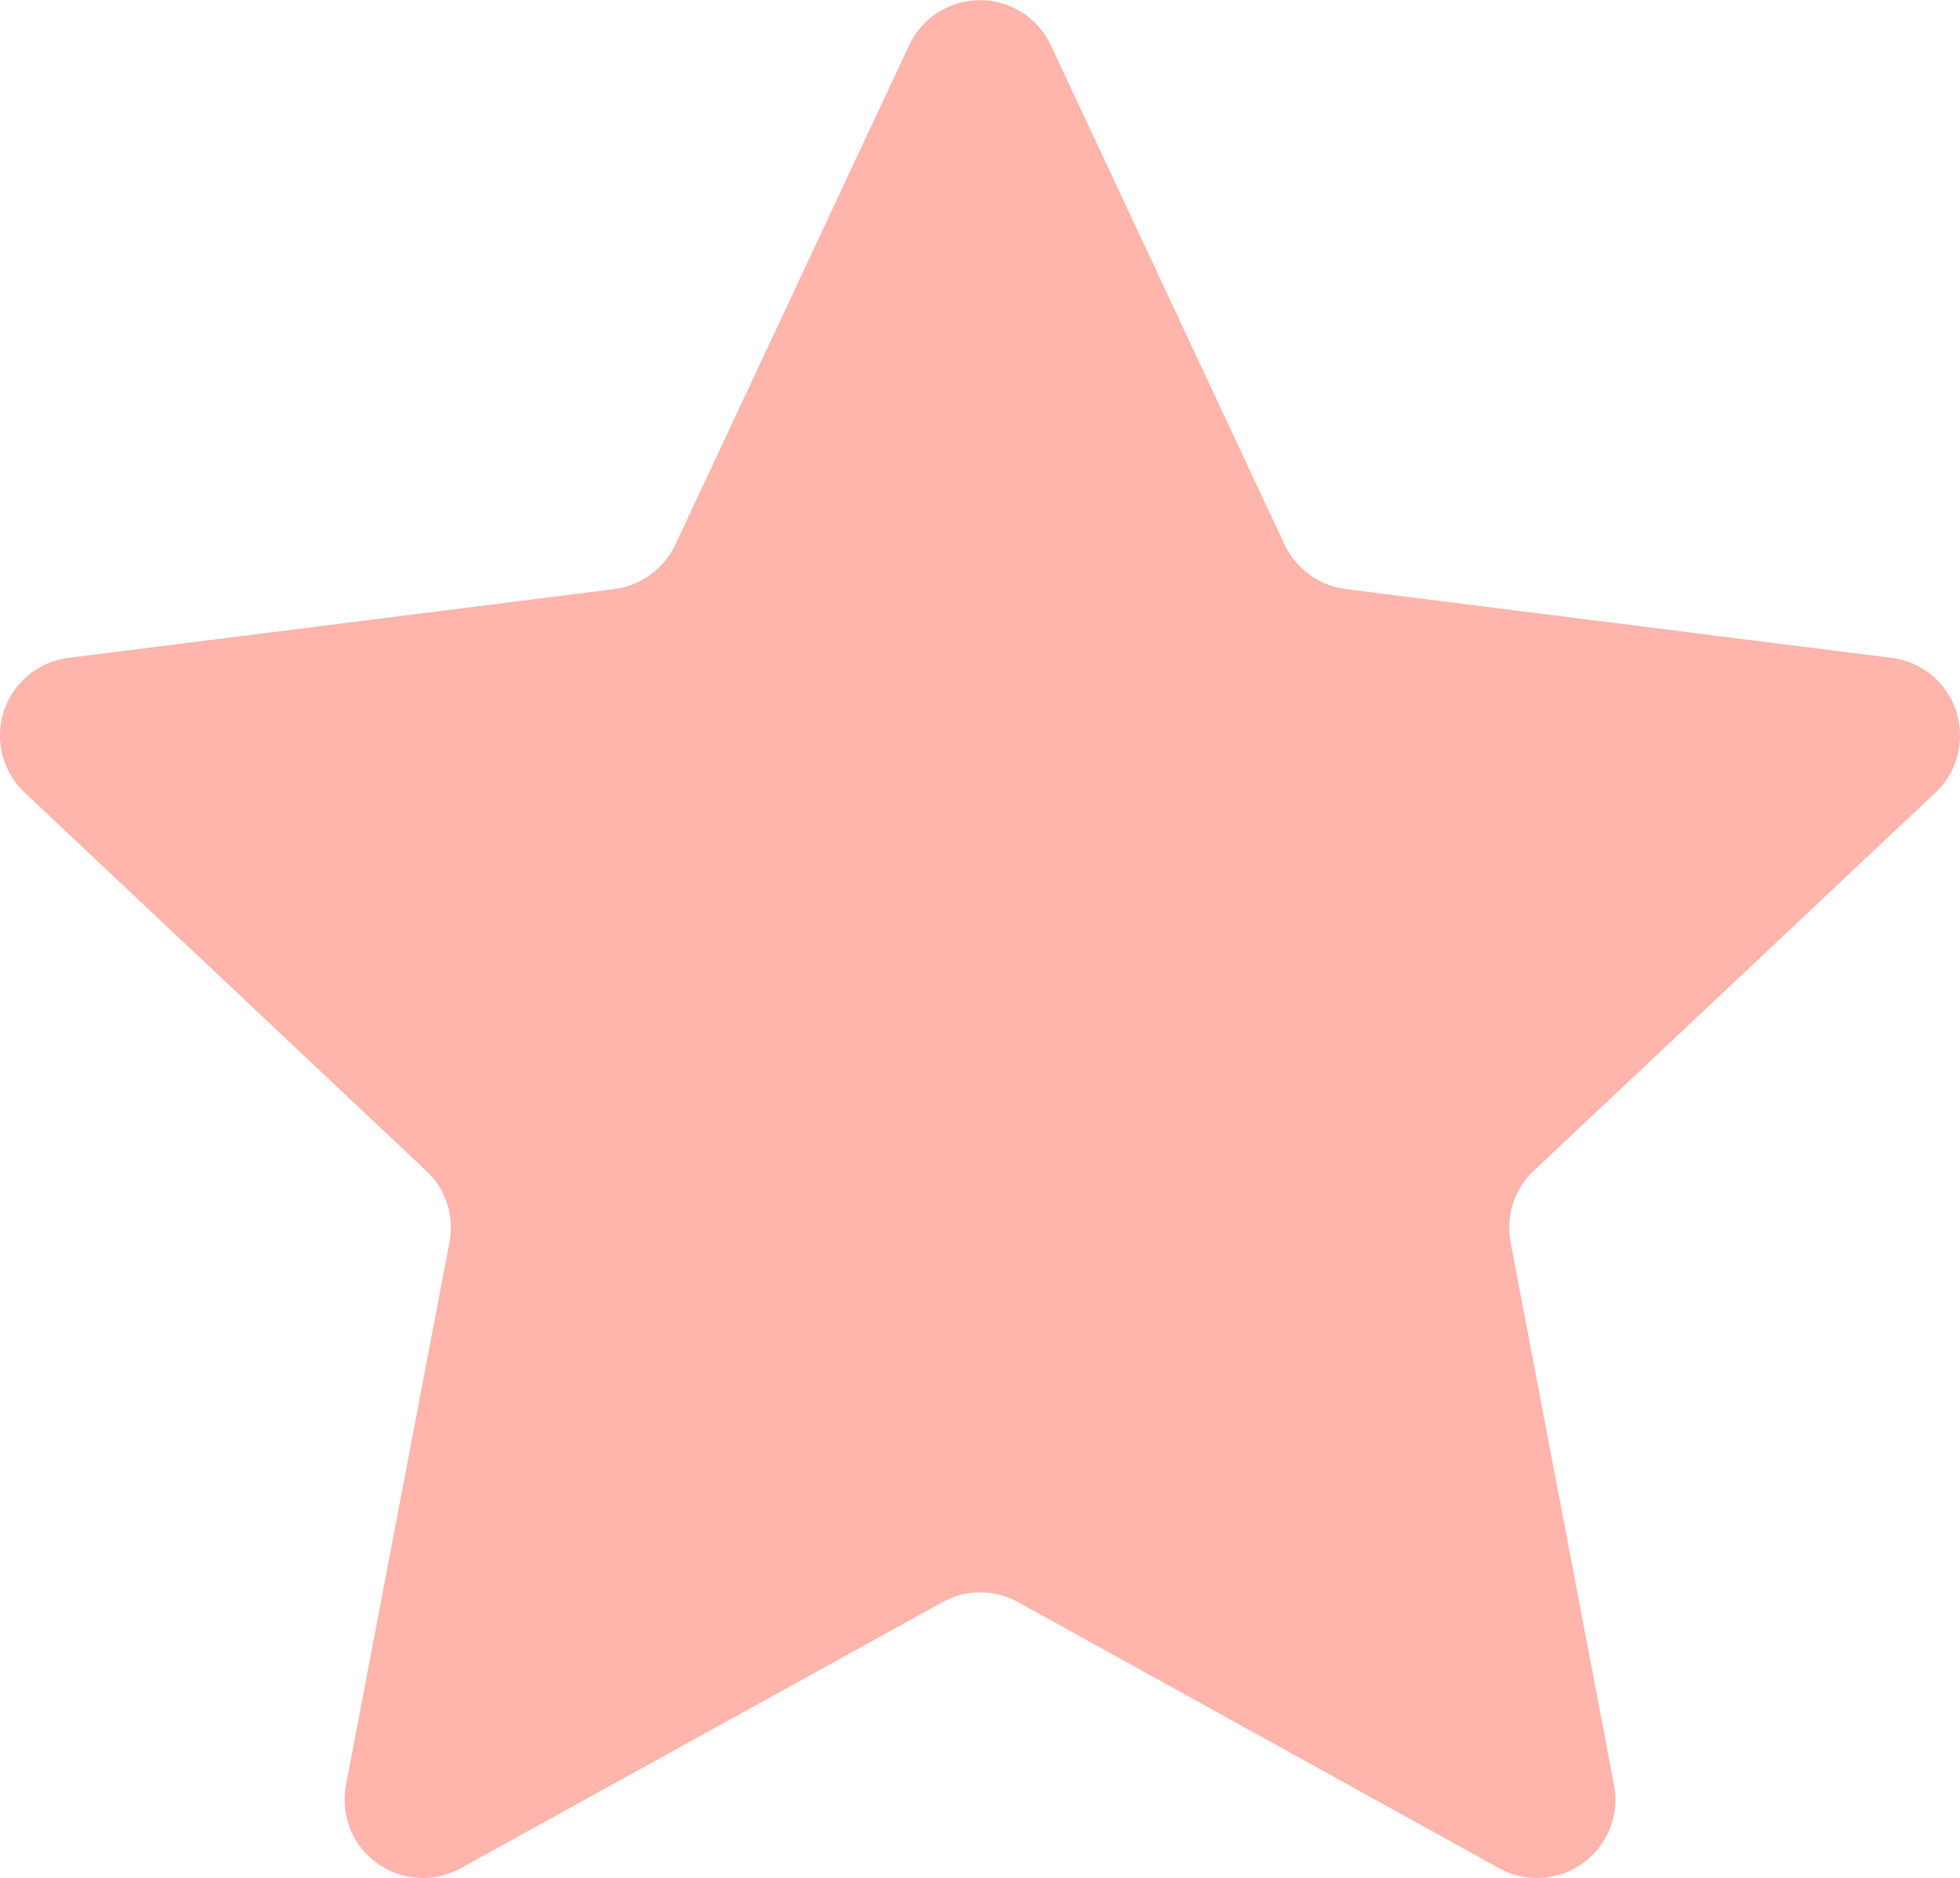 <svg xmlns="http://www.w3.org/2000/svg" width="36" height="34.488" viewBox="0 0 36 34.488"><path d="M16.7.828a1.437,1.437,0,0,1,2.6,0L23.594,10a1.454,1.454,0,0,0,1.123.818l10.027,1.263a1.433,1.433,0,0,1,1.244,1.606,1.413,1.413,0,0,1-.438.868L28.172,21.5a1.439,1.439,0,0,0-.426,1.317l1.9,9.963a1.44,1.44,0,0,1-2.108,1.53L18.7,29.423a1.431,1.431,0,0,0-1.389,0L8.463,34.309a1.442,1.442,0,0,1-1.956-.563,1.467,1.467,0,0,1-.152-.967l1.9-9.963A1.429,1.429,0,0,0,7.827,21.5L.452,14.555a1.438,1.438,0,0,1,.807-2.474l10.024-1.263A1.448,1.448,0,0,0,12.405,10Z" transform="translate(0 0)" fill="#ffb4ac"/></svg>